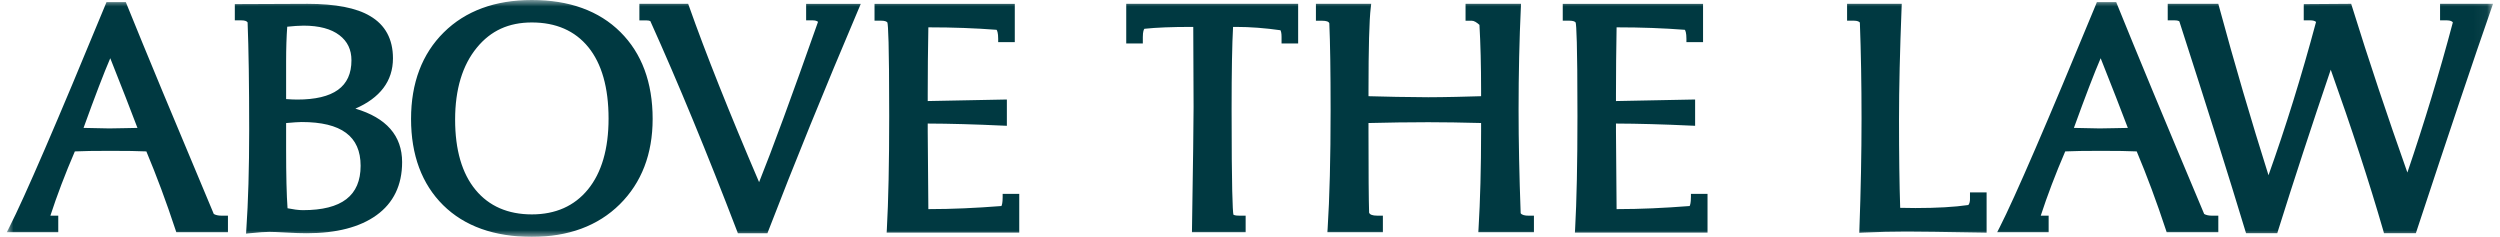 <?xml version="1.0" encoding="UTF-8"?>
<svg width="190px" height="18px" viewBox="0 0 190 18" version="1.1" xmlns="http://www.w3.org/2000/svg" xmlns:xlink="http://www.w3.org/1999/xlink">
    <title>External Logo/Above the Law</title>
    <defs>
        <polygon id="path-1" points="0 0 188.953 0 188.953 18 0 18"></polygon>
    </defs>
    <g id="🖥️-Desktop" stroke="none" stroke-width="1" fill="none" fill-rule="evenodd">
        <g id="Homepage" transform="translate(-631, -3564)">
            <g id="Logo-Garden" transform="translate(137.518, 3491)">
                <g id="Logos" transform="translate(0, 72)">
                    <g id="External-Logo/Above-the-Law" transform="translate(494, 1)">
                        <g id="Group-3" transform="translate(0, 0)">
                            <mask id="mask-2" fill="white">
                                <use xlink:href="#path-1"></use>
                            </mask>
                            <g id="Clip-2"></g>
                            <path d="M15.73,16.262 C12.774,9.237 10.545,3.872 9.109,0.322 L9.044,0.161 L7.575,0.161 L7.511,0.321 C3.8,9.324 1.336,15.025 0.189,17.273 L-4.5215311e-05,17.647 L3.91,17.647 L3.91,16.391 L3.403,16.391 C3.364,16.391 3.345,16.389 3.312,16.389 C3.807,14.87 4.426,13.235 5.17,11.507 C5.787,11.477 6.686,11.464 7.876,11.464 C9.073,11.464 9.979,11.477 10.605,11.507 C11.372,13.335 12.119,15.336 12.822,17.47 L12.881,17.647 L16.806,17.647 L16.806,16.391 L16.323,16.391 C16.06,16.391 15.867,16.342 15.73,16.262 L15.73,16.262 Z M8.899,9.741 C8.388,9.754 8.013,9.76 7.783,9.76 C7.786,9.76 6.483,9.732 5.832,9.72 C6.703,7.309 7.378,5.547 7.862,4.425 C8.751,6.661 9.431,8.404 9.928,9.721 C9.633,9.725 9.303,9.73 8.899,9.741 L8.899,9.741 Z M26.492,8.256 C28.352,7.443 29.347,6.179 29.347,4.432 C29.347,2.972 28.761,1.89 27.604,1.217 C26.578,0.602 24.978,0.291 22.853,0.291 L17.585,0.313 L17.328,0.315 L17.328,1.547 L17.835,1.547 C18.086,1.547 18.236,1.603 18.3,1.703 C18.379,3.712 18.42,6.456 18.42,9.876 C18.42,12.806 18.346,15.355 18.202,17.452 L18.181,17.757 L18.486,17.725 C19.145,17.657 19.639,17.622 19.951,17.622 C20.197,17.622 20.633,17.64 21.238,17.674 C21.881,17.71 22.395,17.726 22.806,17.726 C25.053,17.726 26.834,17.266 28.097,16.354 C29.388,15.424 30.043,14.067 30.043,12.323 C30.043,10.311 28.84,8.951 26.492,8.256 L26.492,8.256 Z M21.227,4.66 C21.227,3.662 21.257,2.79 21.311,2.03 C21.768,1.983 22.203,1.949 22.555,1.949 C23.732,1.949 24.648,2.193 25.277,2.674 C25.893,3.146 26.192,3.771 26.192,4.586 C26.192,6.592 24.84,7.567 22.059,7.567 C21.807,7.567 21.517,7.55 21.227,7.53 L21.227,4.66 Z M22.507,15.972 C22.153,15.972 21.751,15.91 21.335,15.828 C21.263,14.83 21.227,13.342 21.227,11.364 L21.227,9.352 C21.771,9.303 22.19,9.274 22.408,9.274 C25.423,9.274 26.889,10.36 26.889,12.599 C26.888,14.869 25.455,15.972 22.507,15.972 L22.507,15.972 Z M39.902,-2.25e-05 C37.111,-2.25e-05 34.858,0.828 33.209,2.462 C31.558,4.096 30.722,6.309 30.722,9.037 C30.722,11.783 31.543,13.988 33.158,15.589 C34.776,17.189 37.045,18 39.903,18 C42.679,18 44.927,17.168 46.586,15.526 C48.241,13.884 49.083,11.702 49.083,9.037 C49.083,6.275 48.26,4.054 46.634,2.438 C45.01,0.821 42.745,-2.25e-05 39.902,-2.25e-05 L39.902,-2.25e-05 Z M44.164,14.4 C43.135,15.658 41.702,16.294 39.902,16.294 C38.089,16.294 36.648,15.669 35.628,14.434 C34.593,13.187 34.071,11.387 34.071,9.087 C34.071,6.786 34.629,4.946 35.727,3.616 C36.78,2.331 38.144,1.707 39.902,1.707 C41.735,1.707 43.175,2.336 44.189,3.577 C45.214,4.835 45.733,6.662 45.733,9.013 C45.733,11.314 45.205,13.126 44.164,14.4 L44.164,14.4 Z M60.748,1.547 L61.256,1.547 C61.446,1.547 61.568,1.591 61.652,1.659 C59.666,7.298 58.165,11.379 57.173,13.845 C54.908,8.555 53.109,4.041 51.845,0.462 L51.781,0.291 L48.075,0.291 L48.075,1.548 L48.582,1.548 C48.755,1.548 48.847,1.575 48.907,1.603 C51.02,6.289 53.236,11.656 55.498,17.562 L55.562,17.727 L57.806,17.727 L57.869,17.563 C59.816,12.505 62.131,6.813 64.751,0.648 L64.902,0.292 L60.748,0.292 L60.748,1.547 Z M75.684,14.99 C75.684,15.416 75.625,15.589 75.59,15.658 C73.62,15.812 71.788,15.892 70.151,15.892 L70.037,15.892 L69.989,9.997 L69.989,9.39 C71.648,9.396 73.567,9.447 75.733,9.549 L76.004,9.56 L76.004,7.562 L75.741,7.567 L69.989,7.68 L69.989,7.127 C69.989,5.474 70.005,3.775 70.037,2.078 L70.102,2.078 C71.899,2.078 73.619,2.142 75.223,2.265 C75.267,2.326 75.344,2.499 75.344,2.948 L75.344,3.204 L76.606,3.204 L76.606,0.292 L65.946,0.292 L65.946,1.572 L66.451,1.572 C66.702,1.572 66.865,1.624 66.925,1.712 C66.979,1.924 67.061,3.142 67.061,8.813 C67.061,12.398 67.001,15.289 66.883,17.409 L66.867,17.679 L76.945,17.679 L76.945,14.733 L75.684,14.733 L75.684,14.99 L75.684,14.99 Z M85.076,3.301 L86.337,3.301 L86.337,2.815 C86.337,2.39 86.414,2.238 86.455,2.188 C87.344,2.093 88.534,2.045 90.006,2.045 L90.17,2.045 L90.194,8.141 C90.194,9.243 90.154,12.355 90.074,17.384 L90.07,17.647 L94.151,17.647 L94.151,16.389 L93.644,16.389 C93.359,16.389 93.261,16.341 93.22,16.31 C93.163,15.986 93.084,14.454 93.084,8.29 C93.084,5.413 93.122,3.333 93.195,2.045 L93.419,2.045 C94.497,2.045 95.634,2.133 96.797,2.298 C96.837,2.381 96.88,2.513 96.88,2.797 L96.88,3.301 L98.141,3.301 L98.141,0.291 L85.076,0.291 L85.076,3.301 Z M115.053,16.205 C114.948,13.347 114.894,10.7 114.894,8.338 C114.894,5.625 114.952,3.008 115.067,0.559 L115.079,0.29 L110.864,0.29 L110.864,1.577 L111.348,1.577 C111.505,1.577 111.704,1.695 111.92,1.89 C112.002,3.312 112.045,4.982 112.045,6.875 L112.045,7.311 C111.661,7.315 111.046,7.333 110.156,7.362 C109.335,7.379 108.617,7.39 108.028,7.39 C107.418,7.39 106.608,7.379 105.621,7.362 C104.552,7.334 103.862,7.317 103.488,7.311 L103.488,6.875 C103.488,3.642 103.545,1.525 103.659,0.577 L103.693,0.29 L99.492,0.29 L99.492,1.577 L99.973,1.577 C100.294,1.577 100.47,1.644 100.51,1.771 C100.573,3.201 100.608,5.409 100.608,8.341 C100.608,12.003 100.531,15.043 100.382,17.372 L100.363,17.646 L104.581,17.646 L104.581,16.39 L104.149,16.39 C103.788,16.39 103.587,16.31 103.534,16.162 C103.503,15.209 103.487,13.14 103.487,9.987 L103.487,9.35 C104.996,9.313 106.52,9.288 108.028,9.288 C109.215,9.288 110.573,9.31 112.045,9.349 L112.045,9.987 C112.045,12.742 111.98,15.226 111.851,17.372 L111.834,17.646 L116.061,17.646 L116.061,16.39 L115.63,16.39 C115.412,16.391 115.147,16.351 115.053,16.205 L115.053,16.205 Z M127.991,14.99 C127.991,15.416 127.931,15.589 127.895,15.658 C125.926,15.812 124.093,15.892 122.458,15.892 L122.343,15.892 L122.296,9.997 L122.296,9.39 C123.955,9.396 125.873,9.447 128.04,9.549 L128.311,9.56 L128.311,7.562 L128.047,7.567 L122.296,7.68 L122.296,7.127 C122.296,5.474 122.313,3.775 122.343,2.078 L122.41,2.078 C124.204,2.078 125.926,2.142 127.53,2.265 C127.575,2.326 127.65,2.499 127.65,2.948 L127.65,3.204 L128.914,3.204 L128.914,0.292 L118.251,0.292 L118.251,1.572 L118.758,1.572 C119.008,1.572 119.173,1.624 119.233,1.712 C119.285,1.924 119.368,3.142 119.368,8.813 C119.368,12.398 119.308,15.289 119.191,17.409 L119.174,17.679 L129.254,17.679 L129.254,14.733 L127.993,14.733 L127.993,14.99 L127.991,14.99 Z M149.202,15.12 C149.202,15.259 149.177,15.487 149.067,15.582 C148.02,15.734 146.677,15.811 145.06,15.811 C144.544,15.811 144.178,15.804 143.896,15.795 C143.837,13.995 143.807,11.737 143.807,9.049 C143.807,6.732 143.874,3.874 144.004,0.557 L144.015,0.291 L139.86,0.291 L139.86,1.571 L140.368,1.571 C140.671,1.571 140.784,1.655 140.832,1.714 C140.915,3.952 140.959,6.404 140.959,9.009 C140.959,11.648 140.904,14.474 140.797,17.412 L140.787,17.693 L141.068,17.678 C142.192,17.625 143.307,17.599 144.386,17.599 C145.251,17.599 147.154,17.624 150.199,17.678 L150.464,17.684 L150.464,14.62 L149.201,14.62 L149.201,15.12 L149.202,15.12 Z M166.999,16.262 C164.041,9.237 161.814,3.872 160.378,0.322 L160.314,0.161 L158.844,0.161 L158.782,0.321 C155.068,9.324 152.604,15.025 151.458,17.273 L151.268,17.647 L155.179,17.647 L155.179,16.391 L154.672,16.391 C154.632,16.391 154.613,16.389 154.58,16.389 C155.076,14.87 155.694,13.235 156.439,11.507 C157.056,11.477 157.954,11.464 159.145,11.464 C160.341,11.464 161.247,11.477 161.872,11.507 C162.641,13.335 163.388,15.336 164.09,17.47 L164.148,17.647 L168.074,17.647 L168.074,16.391 L167.591,16.391 C167.328,16.391 167.136,16.342 166.999,16.262 L166.999,16.262 Z M160.169,9.741 C159.656,9.754 159.281,9.76 159.052,9.76 C159.057,9.76 157.751,9.732 157.099,9.72 C157.973,7.309 158.648,5.547 159.132,4.425 C160.021,6.661 160.699,8.404 161.197,9.721 C160.901,9.725 160.572,9.73 160.169,9.741 L160.169,9.741 Z M184.927,0.291 L184.927,1.546 L185.436,1.546 C185.724,1.546 185.844,1.627 185.899,1.698 C184.885,5.527 183.718,9.36 182.443,13.112 C180.941,8.874 179.517,4.625 178.228,0.471 L178.17,0.288 L177.978,0.291 L174.825,0.313 L174.569,0.317 C174.566,0.317 174.566,0.572 174.566,0.572 L174.566,1.546 L175.071,1.546 C175.284,1.546 175.417,1.593 175.502,1.667 C174.403,5.772 173.189,9.679 171.888,13.318 C170.572,9.146 169.304,4.84 168.125,0.481 L168.072,0.291 L164.229,0.291 L164.229,1.546 L164.736,1.546 C164.966,1.546 165.061,1.589 165.112,1.624 C167.255,8.263 168.895,13.474 170.126,17.544 L170.184,17.725 L172.553,17.725 L172.609,17.546 C173.807,13.725 175.156,9.602 176.618,5.296 C178.187,9.689 179.537,13.811 180.615,17.54 L180.666,17.725 L183.087,17.725 L183.145,17.55 C185.617,10.055 187.528,4.362 188.834,0.632 L188.953,0.291 L184.927,0.291 Z" id="Fill-1" fill="#003941" mask="url(#mask-2)"></path>
                        </g>
                    </g>
                </g>
            </g>
        </g>
    </g>
</svg>